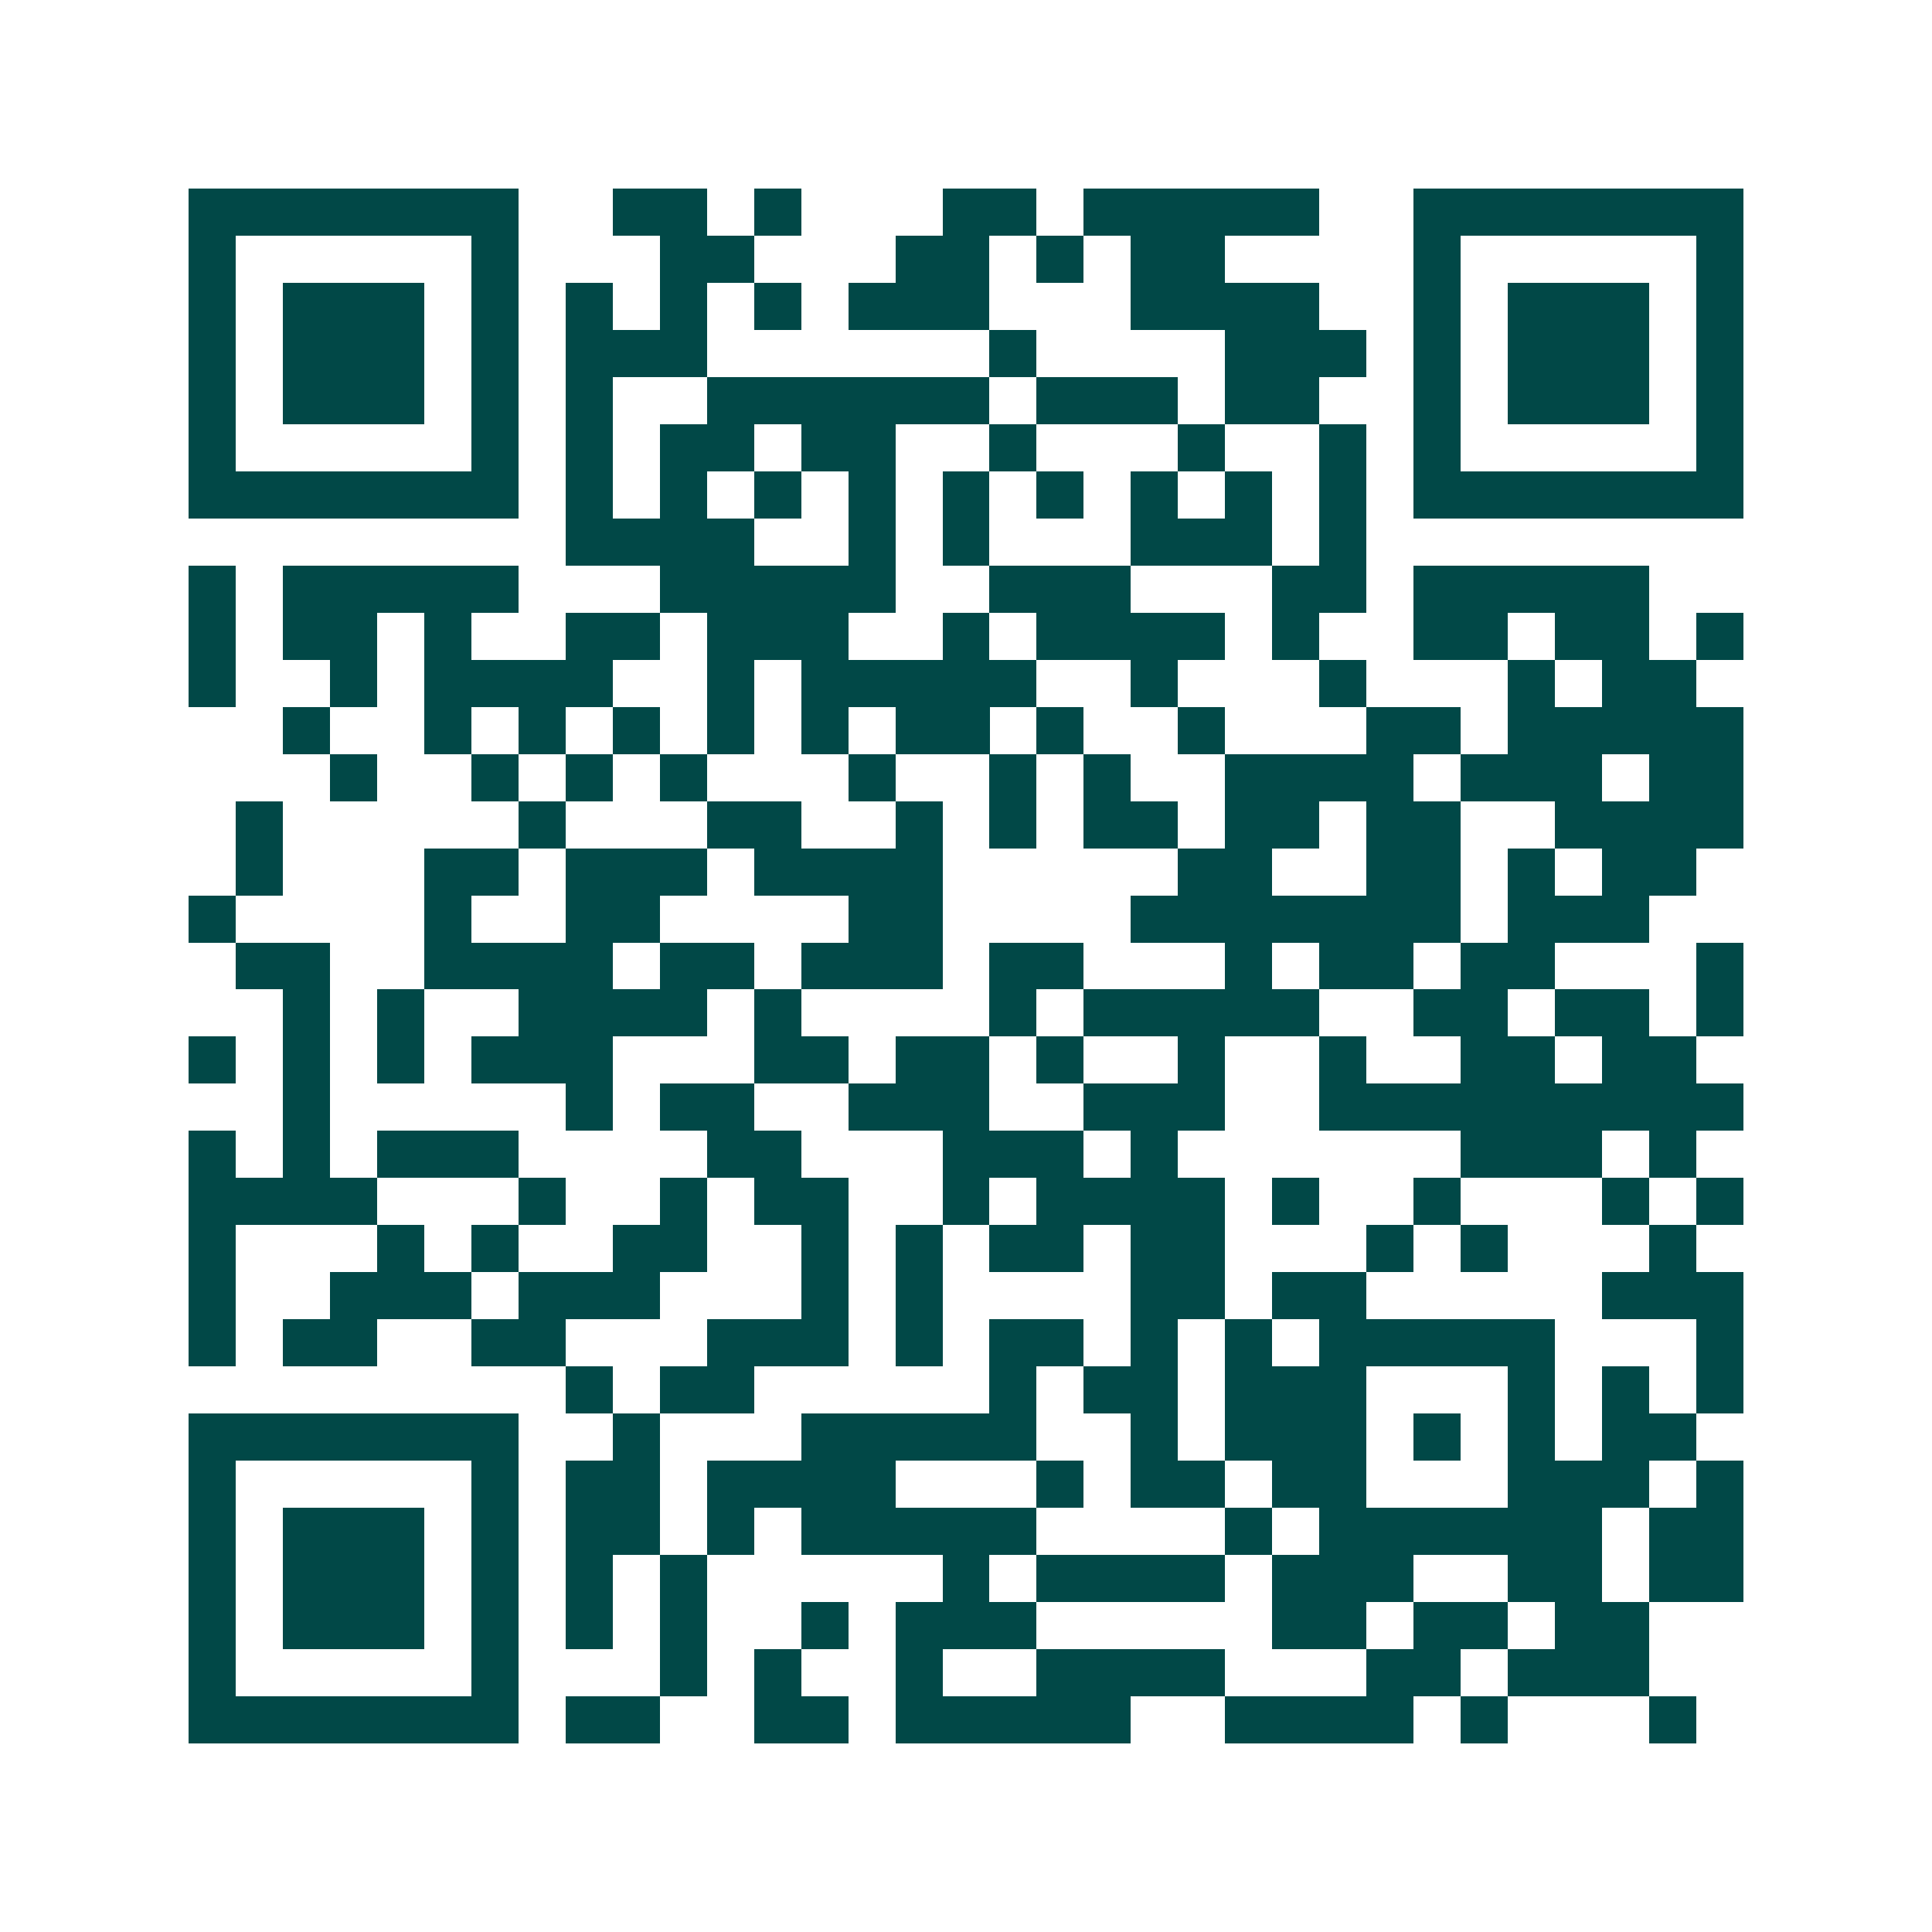 <svg xmlns="http://www.w3.org/2000/svg" width="200" height="200" viewBox="0 0 41 41" shape-rendering="crispEdges"><path fill="#ffffff" d="M0 0h41v41H0z"/><path stroke="#014847" d="M4 4.5h7m2 0h2m1 0h1m3 0h2m1 0h5m2 0h7M4 5.5h1m5 0h1m3 0h2m3 0h2m1 0h1m1 0h2m4 0h1m5 0h1M4 6.5h1m1 0h3m1 0h1m1 0h1m1 0h1m1 0h1m1 0h3m3 0h4m2 0h1m1 0h3m1 0h1M4 7.5h1m1 0h3m1 0h1m1 0h3m6 0h1m4 0h3m1 0h1m1 0h3m1 0h1M4 8.5h1m1 0h3m1 0h1m1 0h1m2 0h6m1 0h3m1 0h2m2 0h1m1 0h3m1 0h1M4 9.5h1m5 0h1m1 0h1m1 0h2m1 0h2m2 0h1m3 0h1m2 0h1m1 0h1m5 0h1M4 10.5h7m1 0h1m1 0h1m1 0h1m1 0h1m1 0h1m1 0h1m1 0h1m1 0h1m1 0h1m1 0h7M12 11.5h4m2 0h1m1 0h1m3 0h3m1 0h1M4 12.5h1m1 0h5m3 0h5m2 0h3m3 0h2m1 0h5M4 13.5h1m1 0h2m1 0h1m2 0h2m1 0h3m2 0h1m1 0h4m1 0h1m2 0h2m1 0h2m1 0h1M4 14.5h1m2 0h1m1 0h4m2 0h1m1 0h5m2 0h1m3 0h1m3 0h1m1 0h2M6 15.5h1m2 0h1m1 0h1m1 0h1m1 0h1m1 0h1m1 0h2m1 0h1m2 0h1m3 0h2m1 0h5M7 16.5h1m2 0h1m1 0h1m1 0h1m3 0h1m2 0h1m1 0h1m2 0h4m1 0h3m1 0h2M5 17.5h1m5 0h1m3 0h2m2 0h1m1 0h1m1 0h2m1 0h2m1 0h2m2 0h4M5 18.5h1m3 0h2m1 0h3m1 0h4m5 0h2m2 0h2m1 0h1m1 0h2M4 19.5h1m4 0h1m2 0h2m4 0h2m4 0h7m1 0h3M5 20.5h2m2 0h4m1 0h2m1 0h3m1 0h2m3 0h1m1 0h2m1 0h2m3 0h1M6 21.5h1m1 0h1m2 0h4m1 0h1m4 0h1m1 0h5m2 0h2m1 0h2m1 0h1M4 22.5h1m1 0h1m1 0h1m1 0h3m3 0h2m1 0h2m1 0h1m2 0h1m2 0h1m2 0h2m1 0h2M6 23.5h1m5 0h1m1 0h2m2 0h3m2 0h3m2 0h9M4 24.5h1m1 0h1m1 0h3m4 0h2m3 0h3m1 0h1m6 0h3m1 0h1M4 25.5h4m3 0h1m2 0h1m1 0h2m2 0h1m1 0h4m1 0h1m2 0h1m3 0h1m1 0h1M4 26.5h1m3 0h1m1 0h1m2 0h2m2 0h1m1 0h1m1 0h2m1 0h2m3 0h1m1 0h1m3 0h1M4 27.5h1m2 0h3m1 0h3m3 0h1m1 0h1m4 0h2m1 0h2m5 0h3M4 28.5h1m1 0h2m2 0h2m3 0h3m1 0h1m1 0h2m1 0h1m1 0h1m1 0h5m3 0h1M12 29.5h1m1 0h2m5 0h1m1 0h2m1 0h3m3 0h1m1 0h1m1 0h1M4 30.5h7m2 0h1m3 0h5m2 0h1m1 0h3m1 0h1m1 0h1m1 0h2M4 31.5h1m5 0h1m1 0h2m1 0h4m3 0h1m1 0h2m1 0h2m3 0h3m1 0h1M4 32.5h1m1 0h3m1 0h1m1 0h2m1 0h1m1 0h5m4 0h1m1 0h6m1 0h2M4 33.5h1m1 0h3m1 0h1m1 0h1m1 0h1m5 0h1m1 0h4m1 0h3m2 0h2m1 0h2M4 34.5h1m1 0h3m1 0h1m1 0h1m1 0h1m2 0h1m1 0h3m5 0h2m1 0h2m1 0h2M4 35.5h1m5 0h1m3 0h1m1 0h1m2 0h1m2 0h4m3 0h2m1 0h3M4 36.5h7m1 0h2m2 0h2m1 0h5m2 0h4m1 0h1m3 0h1"/></svg>
